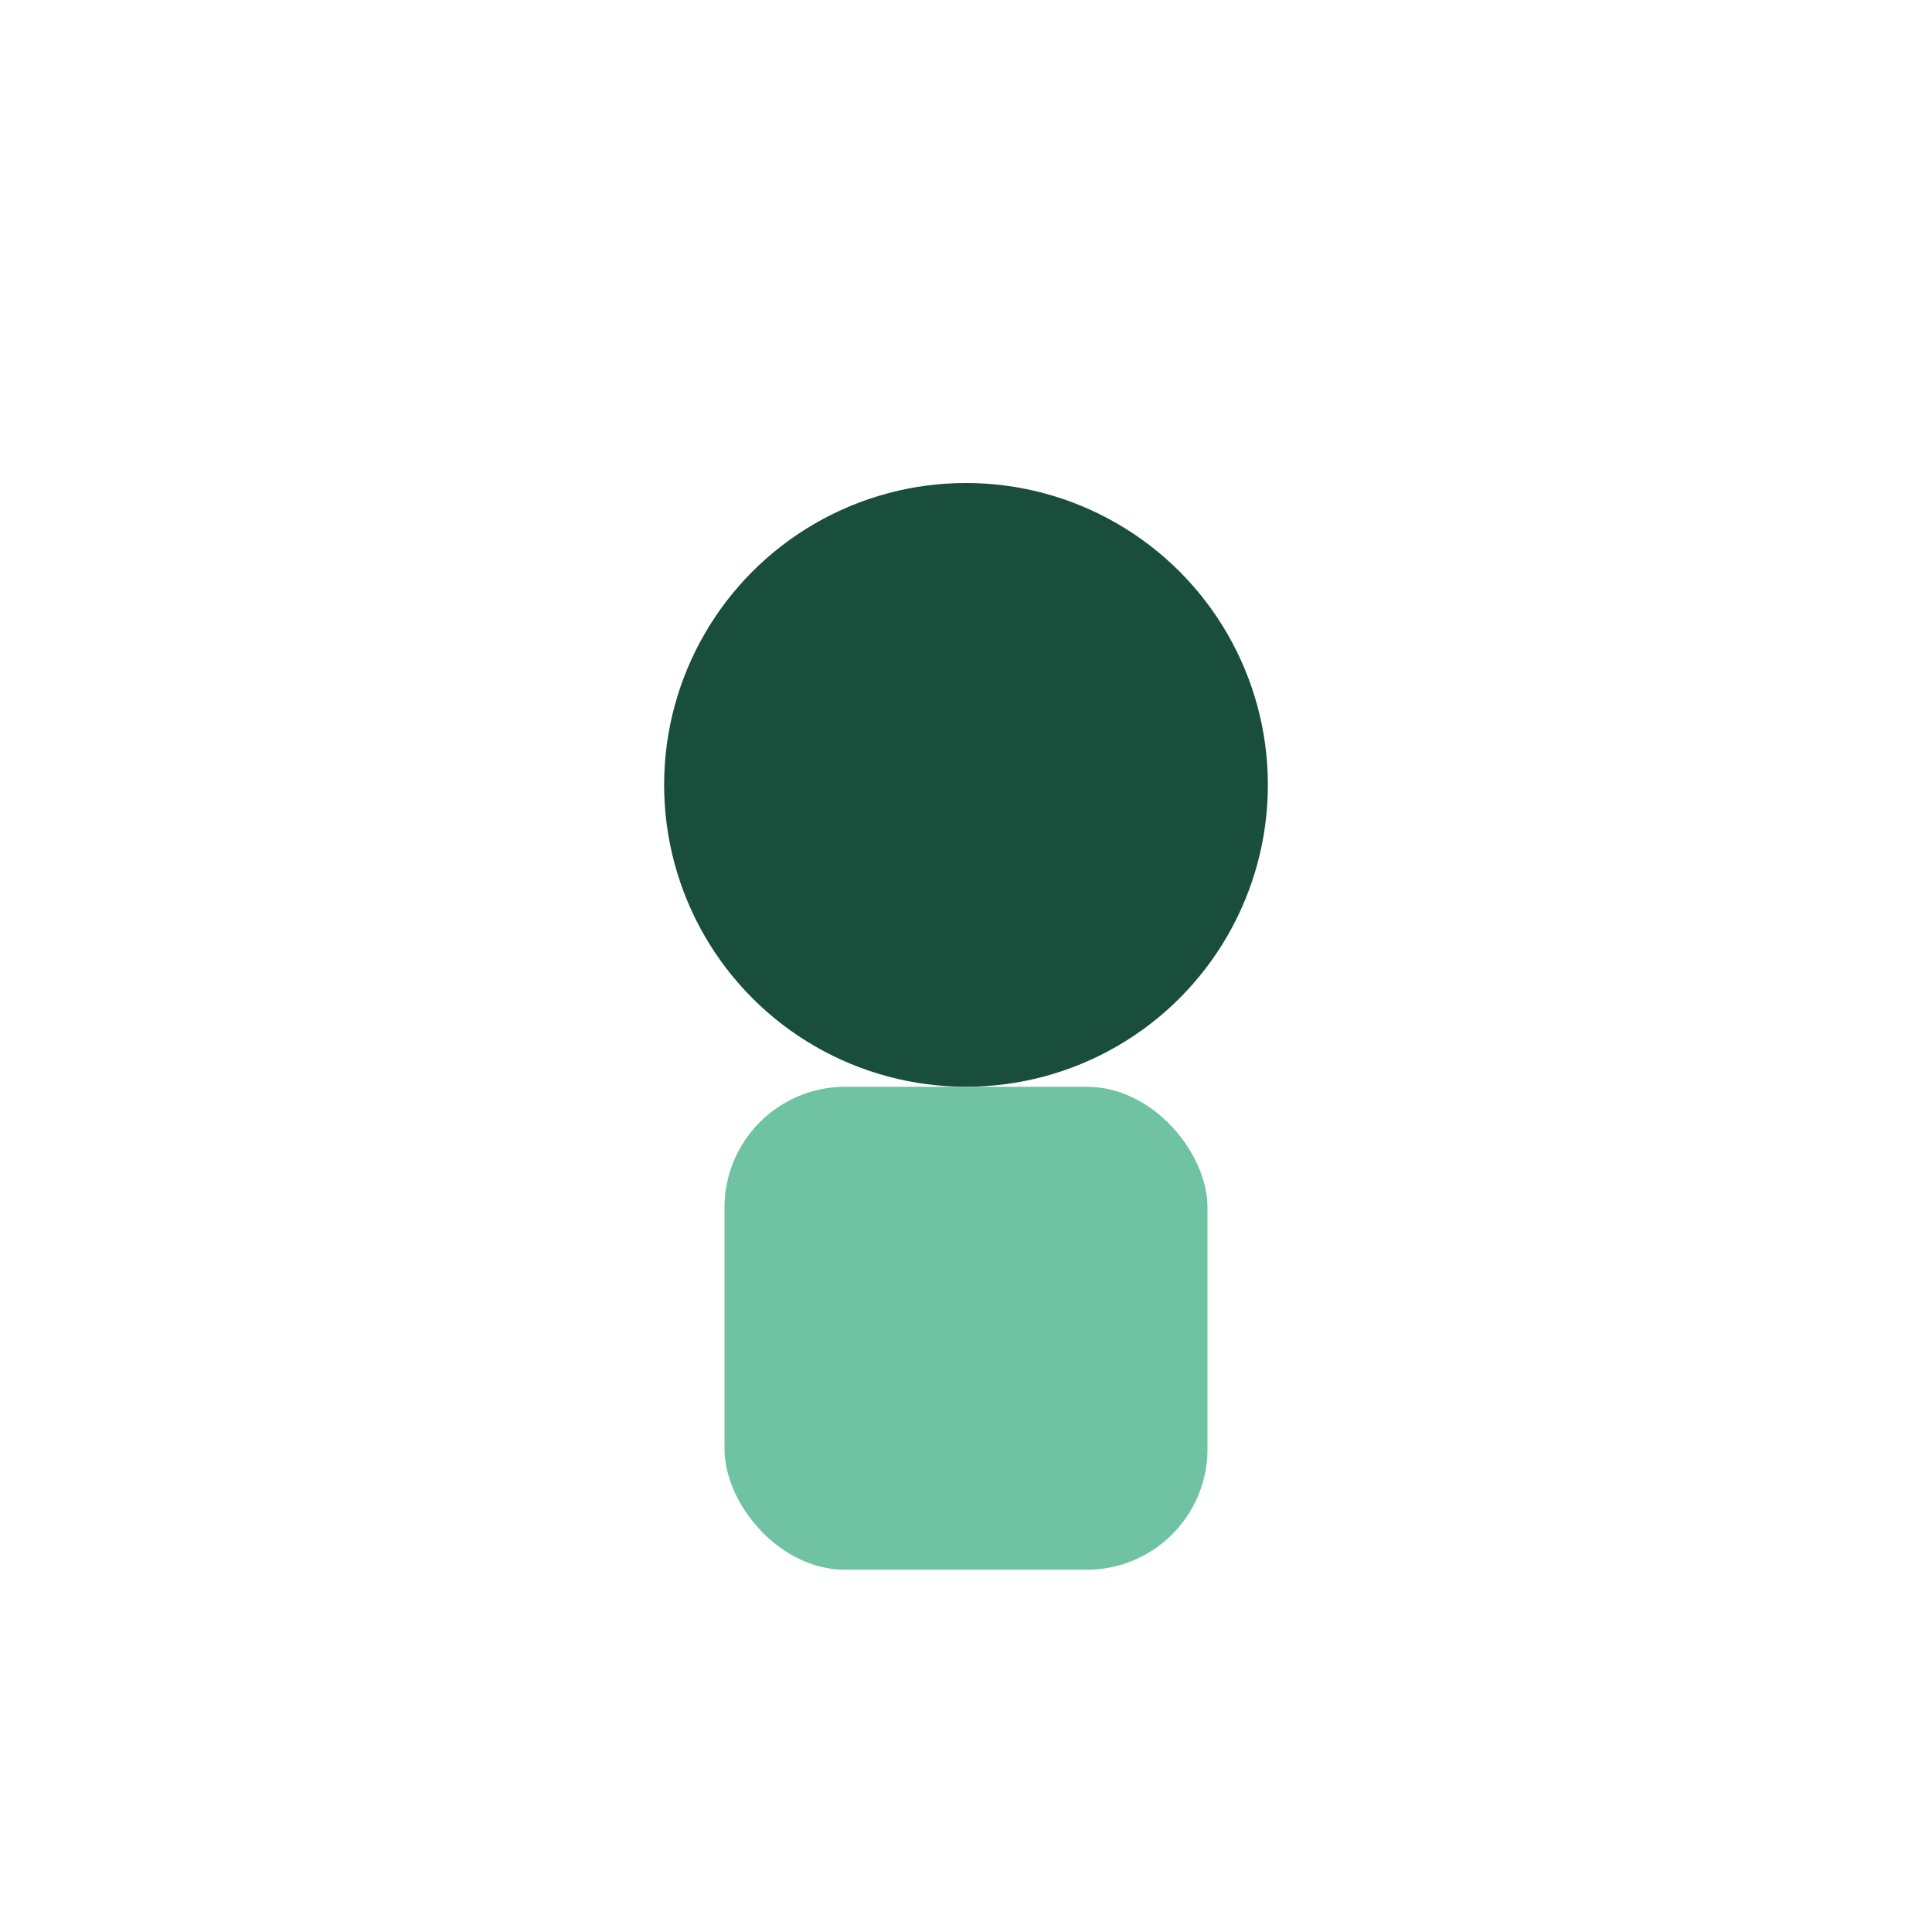 <?xml version="1.0" encoding="UTF-8"?>
<svg xmlns="http://www.w3.org/2000/svg" width="32" height="32" viewBox="0 0 32 32"><circle cx="16" cy="13" r="5" fill="#194D3C"/><rect x="12" y="18" width="8" height="8" rx="2" fill="#6FC3A3"/></svg>